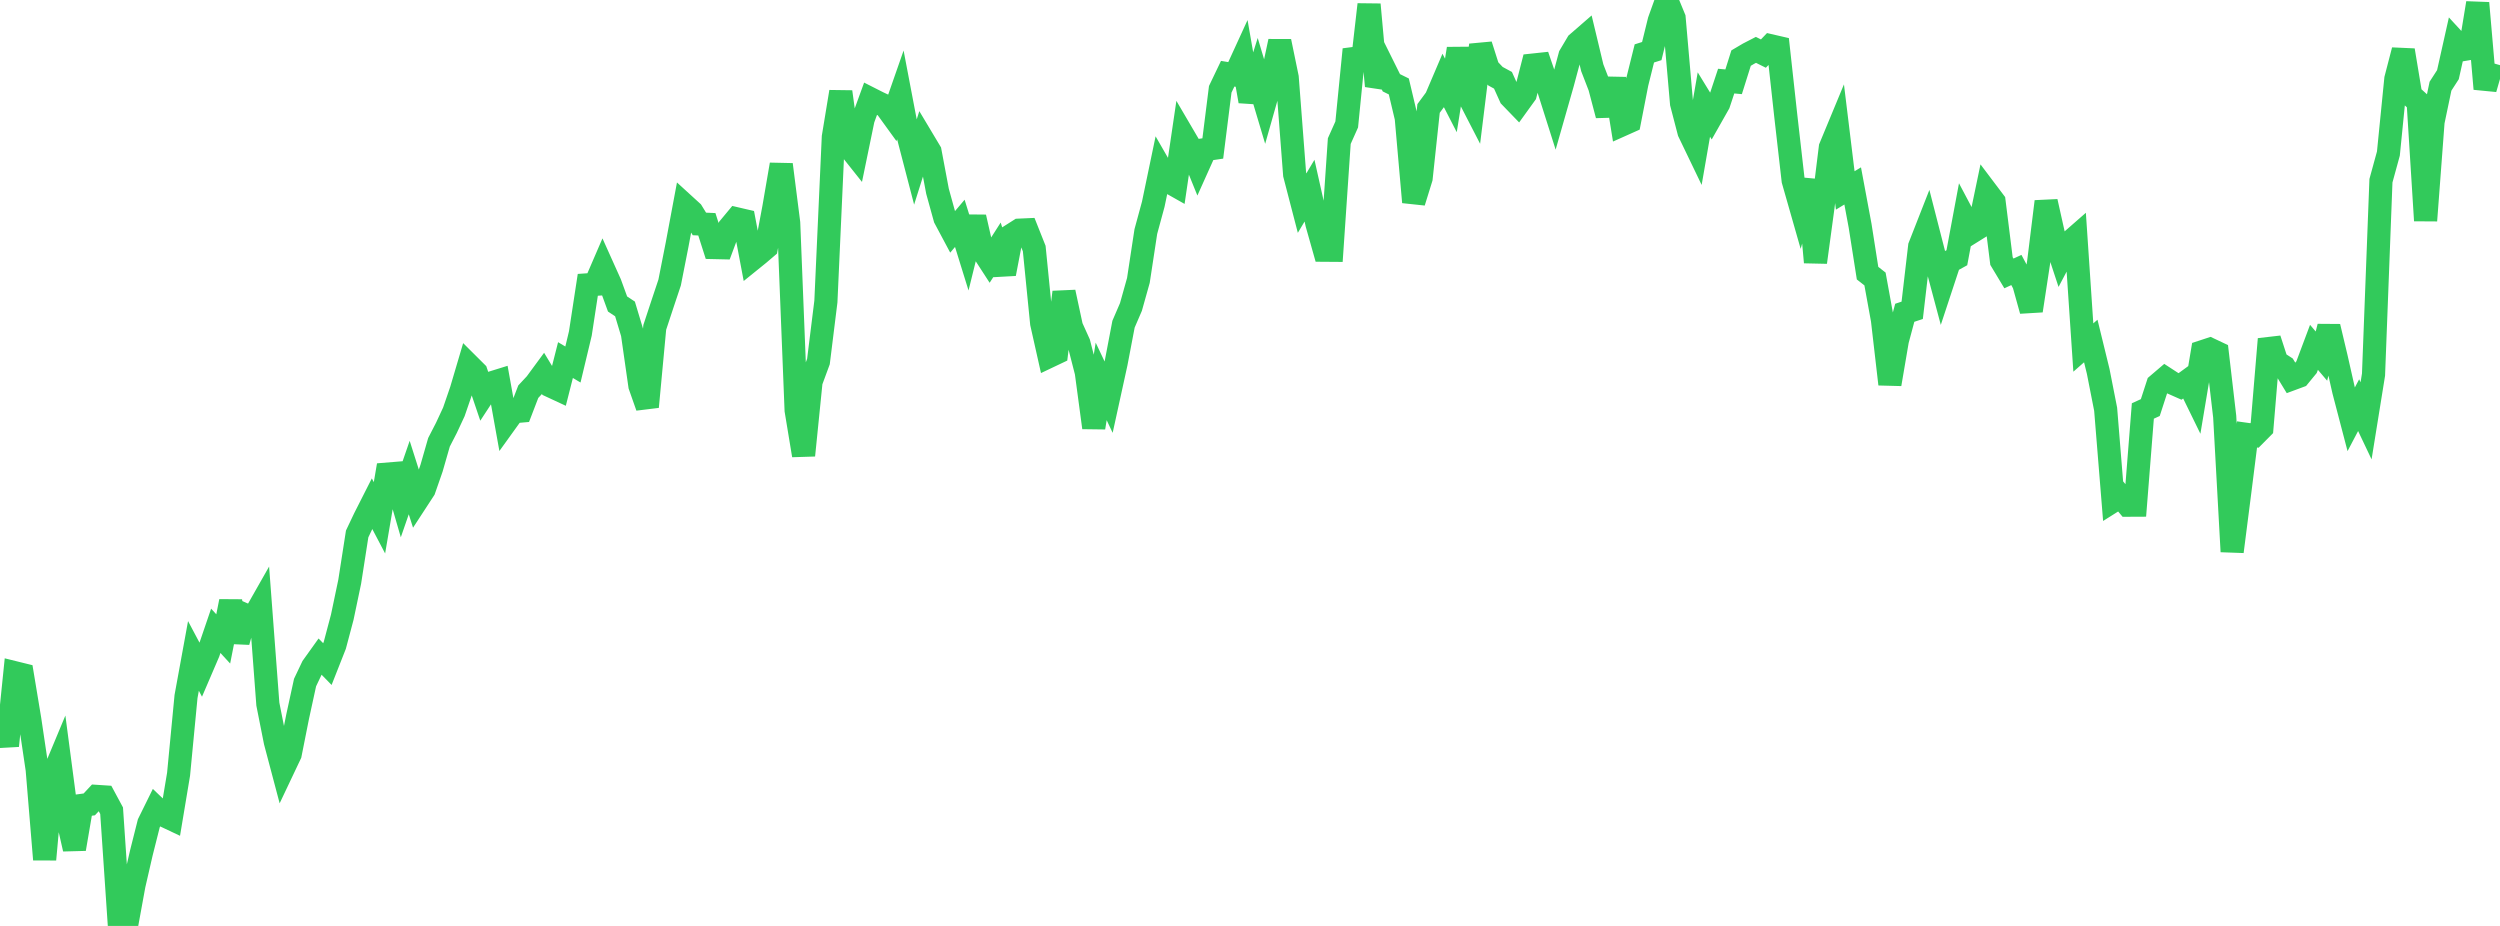<?xml version="1.0" standalone="no"?>
<!DOCTYPE svg PUBLIC "-//W3C//DTD SVG 1.1//EN" "http://www.w3.org/Graphics/SVG/1.1/DTD/svg11.dtd">

<svg width="135" height="50" viewBox="0 0 135 50" preserveAspectRatio="none" 
  xmlns="http://www.w3.org/2000/svg"
  xmlns:xlink="http://www.w3.org/1999/xlink">


<polyline points="0.0, 38.422 0.402, 40.271 0.804, 36.329 1.205, 36.428 1.607, 38.849 2.009, 41.556 2.411, 46.412 2.812, 41.986 3.214, 41.022 3.616, 44.071 4.018, 45.843 4.42, 43.492 4.821, 43.437 5.223, 43.006 5.625, 43.032 6.027, 43.778 6.429, 49.722 6.83, 50.0 7.232, 47.8 7.634, 46.054 8.036, 44.457 8.438, 43.642 8.839, 44.025 9.241, 44.215 9.643, 41.806 10.045, 37.613 10.446, 35.42 10.848, 36.177 11.25, 35.241 11.652, 34.064 12.054, 34.501 12.455, 32.473 12.857, 34.657 13.259, 33.216 13.661, 33.392 14.062, 32.686 14.464, 38.023 14.866, 40.051 15.268, 41.569 15.67, 40.722 16.071, 38.705 16.473, 36.858 16.875, 36.011 17.277, 35.449 17.679, 35.861 18.08, 34.844 18.482, 33.33 18.884, 31.414 19.286, 28.833 19.688, 27.987 20.089, 27.196 20.491, 27.961 20.893, 25.603 21.295, 25.57 21.696, 26.951 22.098, 25.788 22.5, 27.051 22.902, 26.435 23.304, 25.281 23.705, 23.884 24.107, 23.103 24.509, 22.239 24.911, 21.068 25.312, 19.712 25.714, 20.112 26.116, 21.3 26.518, 20.685 26.92, 20.56 27.321, 22.792 27.723, 22.233 28.125, 22.198 28.527, 21.151 28.929, 20.72 29.33, 20.175 29.732, 20.841 30.134, 21.028 30.536, 19.444 30.938, 19.684 31.339, 18.008 31.741, 15.381 32.143, 15.353 32.545, 14.422 32.946, 15.314 33.348, 16.416 33.75, 16.682 34.152, 18.019 34.554, 20.828 34.955, 21.968 35.357, 17.678 35.759, 16.459 36.161, 15.254 36.562, 13.219 36.964, 11.071 37.366, 11.438 37.768, 12.093 38.17, 12.111 38.571, 13.368 38.973, 13.377 39.375, 12.301 39.777, 11.817 40.179, 11.911 40.58, 14.031 40.982, 13.706 41.384, 13.363 41.786, 11.223 42.188, 8.886 42.589, 12.036 42.991, 22.156 43.393, 24.589 43.795, 20.609 44.196, 19.523 44.598, 16.281 45.0, 7.4 45.402, 4.959 45.804, 7.886 46.205, 8.39 46.607, 6.44 47.009, 5.336 47.411, 5.54 47.812, 5.729 48.214, 6.284 48.616, 5.133 49.018, 7.243 49.42, 8.788 49.821, 7.516 50.223, 8.188 50.625, 10.326 51.027, 11.781 51.429, 12.535 51.83, 12.06 52.232, 13.355 52.634, 11.726 53.036, 13.494 53.438, 14.115 53.839, 13.488 54.241, 14.784 54.643, 12.684 55.045, 12.429 55.446, 12.411 55.848, 13.423 56.25, 17.456 56.652, 19.245 57.054, 19.054 57.455, 15.777 57.857, 17.646 58.259, 18.536 58.661, 20.105 59.062, 23.092 59.464, 20.595 59.866, 21.447 60.268, 19.611 60.67, 17.506 61.071, 16.576 61.473, 15.142 61.875, 12.504 62.277, 11.025 62.679, 9.096 63.08, 9.793 63.482, 10.02 63.884, 7.294 64.286, 7.98 64.688, 8.97 65.089, 8.077 65.491, 8.017 65.893, 4.821 66.295, 3.981 66.696, 4.047 67.098, 3.17 67.5, 5.467 67.902, 4.185 68.304, 5.531 68.705, 4.119 69.107, 2.234 69.509, 4.184 69.911, 9.425 70.312, 10.969 70.714, 10.295 71.116, 12.089 71.518, 13.512 71.92, 13.515 72.321, 7.619 72.723, 6.721 73.125, 2.67 73.527, 3.747 73.929, 0.244 74.33, 4.645 74.732, 3.66 75.134, 4.47 75.536, 4.668 75.938, 6.362 76.339, 10.915 76.741, 9.617 77.143, 5.856 77.545, 5.311 77.946, 4.371 78.348, 5.154 78.75, 2.63 79.152, 4.897 79.554, 5.677 79.955, 2.431 80.357, 3.693 80.759, 4.117 81.161, 4.335 81.562, 5.224 81.964, 5.64 82.366, 5.083 82.768, 3.515 83.17, 3.472 83.571, 4.646 83.973, 5.914 84.375, 4.505 84.777, 3.007 85.179, 2.329 85.58, 1.981 85.982, 3.658 86.384, 4.697 86.786, 6.222 87.188, 4.252 87.589, 6.741 87.991, 6.561 88.393, 4.5 88.795, 2.885 89.196, 2.758 89.598, 1.121 90.0, 0.0 90.402, 0.976 90.804, 5.583 91.205, 7.122 91.607, 7.958 92.009, 5.644 92.411, 6.3 92.812, 5.592 93.214, 4.38 93.616, 4.416 94.018, 3.137 94.42, 2.9 94.821, 2.693 95.223, 2.894 95.625, 2.474 96.027, 2.567 96.429, 6.228 96.83, 9.741 97.232, 11.149 97.634, 9.725 98.036, 14.163 98.438, 11.199 98.839, 7.961 99.241, 6.991 99.643, 10.284 100.045, 10.04 100.446, 12.191 100.848, 14.75 101.25, 15.065 101.652, 17.272 102.054, 20.744 102.455, 18.391 102.857, 16.89 103.259, 16.757 103.661, 13.308 104.062, 12.285 104.464, 13.853 104.866, 15.358 105.268, 14.14 105.67, 13.918 106.071, 11.771 106.473, 12.53 106.875, 12.279 107.277, 10.352 107.679, 10.885 108.08, 14.096 108.482, 14.765 108.884, 14.579 109.286, 15.333 109.688, 16.776 110.089, 14.143 110.491, 10.885 110.893, 12.684 111.295, 13.903 111.696, 13.144 112.098, 12.792 112.5, 18.767 112.902, 18.414 113.304, 20.06 113.705, 22.099 114.107, 27.054 114.509, 26.801 114.911, 27.281 115.312, 27.279 115.714, 22.192 116.116, 22.009 116.518, 20.771 116.92, 20.428 117.321, 20.689 117.723, 20.867 118.125, 20.573 118.527, 21.396 118.929, 18.994 119.33, 18.862 119.732, 19.052 120.134, 22.498 120.536, 29.786 120.938, 26.642 121.339, 23.459 121.741, 23.515 122.143, 23.11 122.545, 18.312 122.946, 19.545 123.348, 19.805 123.75, 20.465 124.152, 20.316 124.554, 19.826 124.955, 18.756 125.357, 19.229 125.759, 17.639 126.161, 19.332 126.562, 21.107 126.964, 22.643 127.366, 21.878 127.768, 22.724 128.17, 20.231 128.571, 9.759 128.973, 8.293 129.375, 4.265 129.777, 2.715 130.179, 5.138 130.58, 5.503 130.982, 11.911 131.384, 6.576 131.786, 4.655 132.188, 4.033 132.589, 2.242 132.991, 2.679 133.393, 2.611 133.795, 0.165 134.196, 4.797 134.598, 3.403" fill="none" stroke="#32ca5b" stroke-width="1.25"/>

</svg>